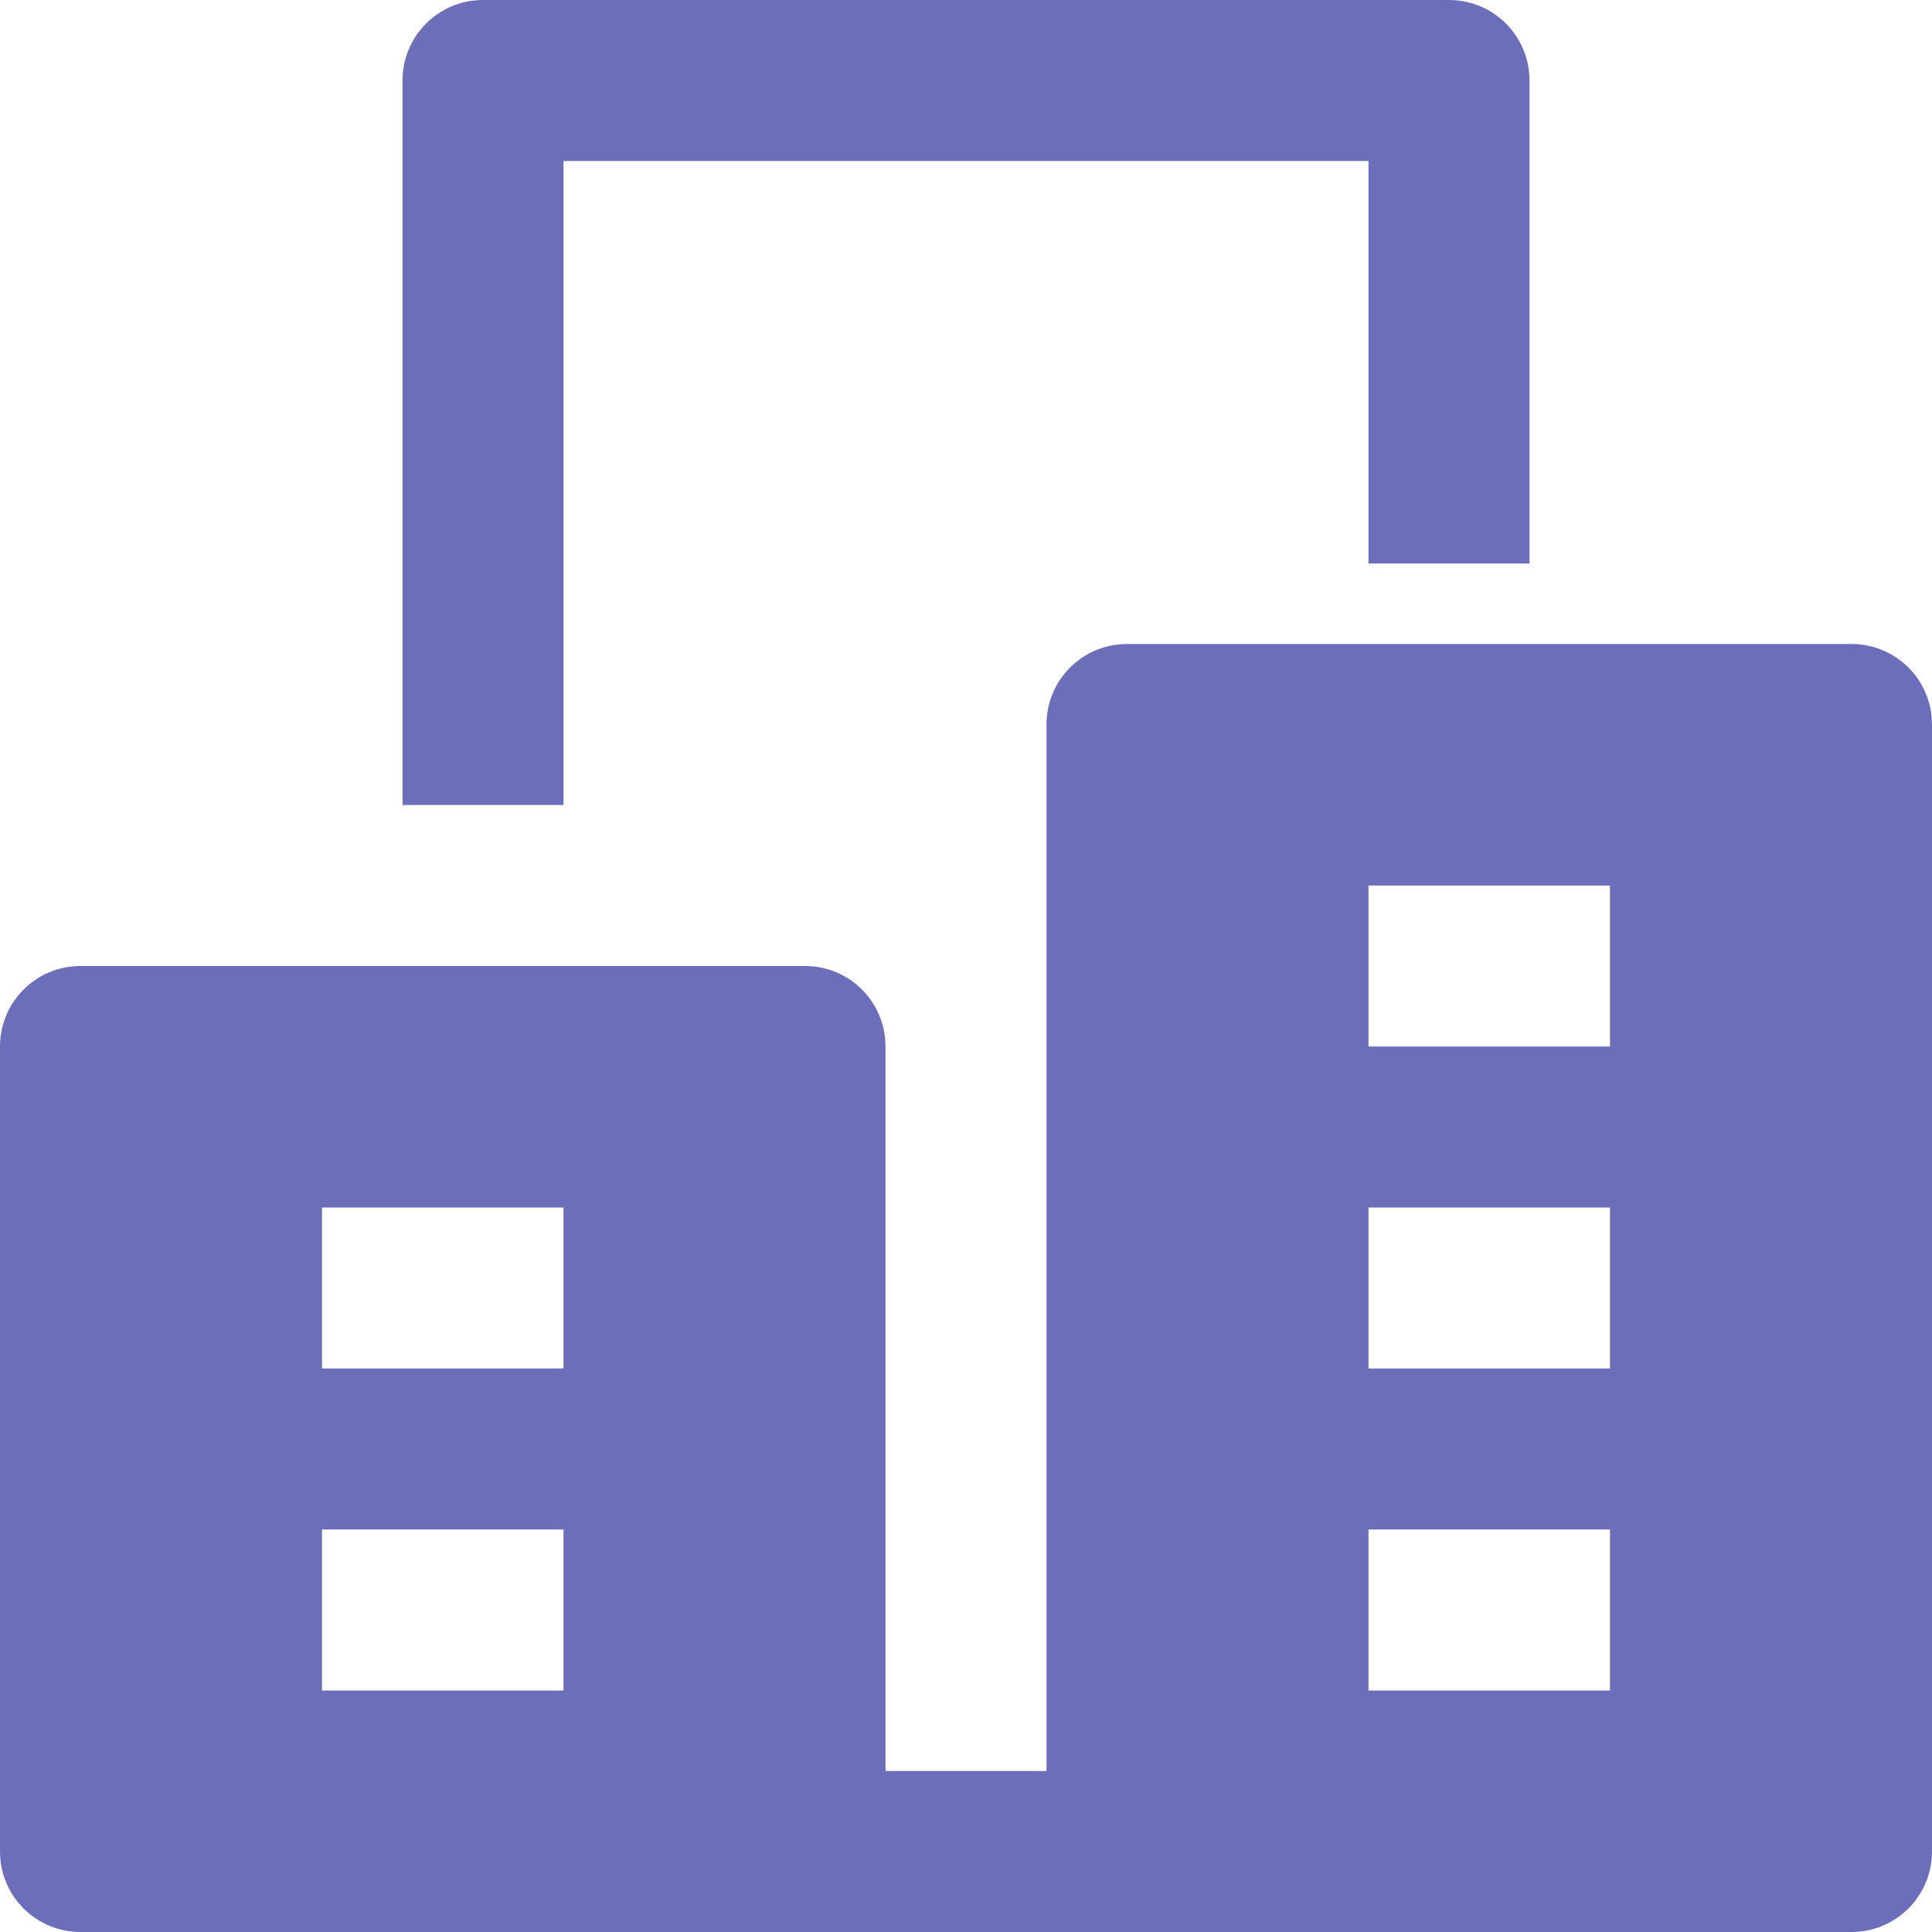 <svg xmlns="http://www.w3.org/2000/svg" width="24" height="24" viewBox="0 0 24 24"><g class="nc-icon-wrapper" fill="#6c6eb9"><path data-color="color-2" d="M7,10H5V1c0-0.553,0.447-1,1-1h12c0.553,0,1,0.447,1,1v6h-2V2H7V10z"></path> <path fill="#6c6eb9" d="M23,8h-9c-0.553,0-1,0.447-1,1v13h-2v-9c0-0.553-0.447-1-1-1H1c-0.553,0-1,0.447-1,1v10c0,0.553,0.447,1,1,1 h22c0.553,0,1-0.447,1-1V9C24,8.447,23.553,8,23,8z M7,21H4v-2h3V21z M7,17H4v-2h3V17z M20,21h-3v-2h3V21z M20,17h-3v-2h3V17z M20,13h-3v-2h3V13z"></path></g></svg>